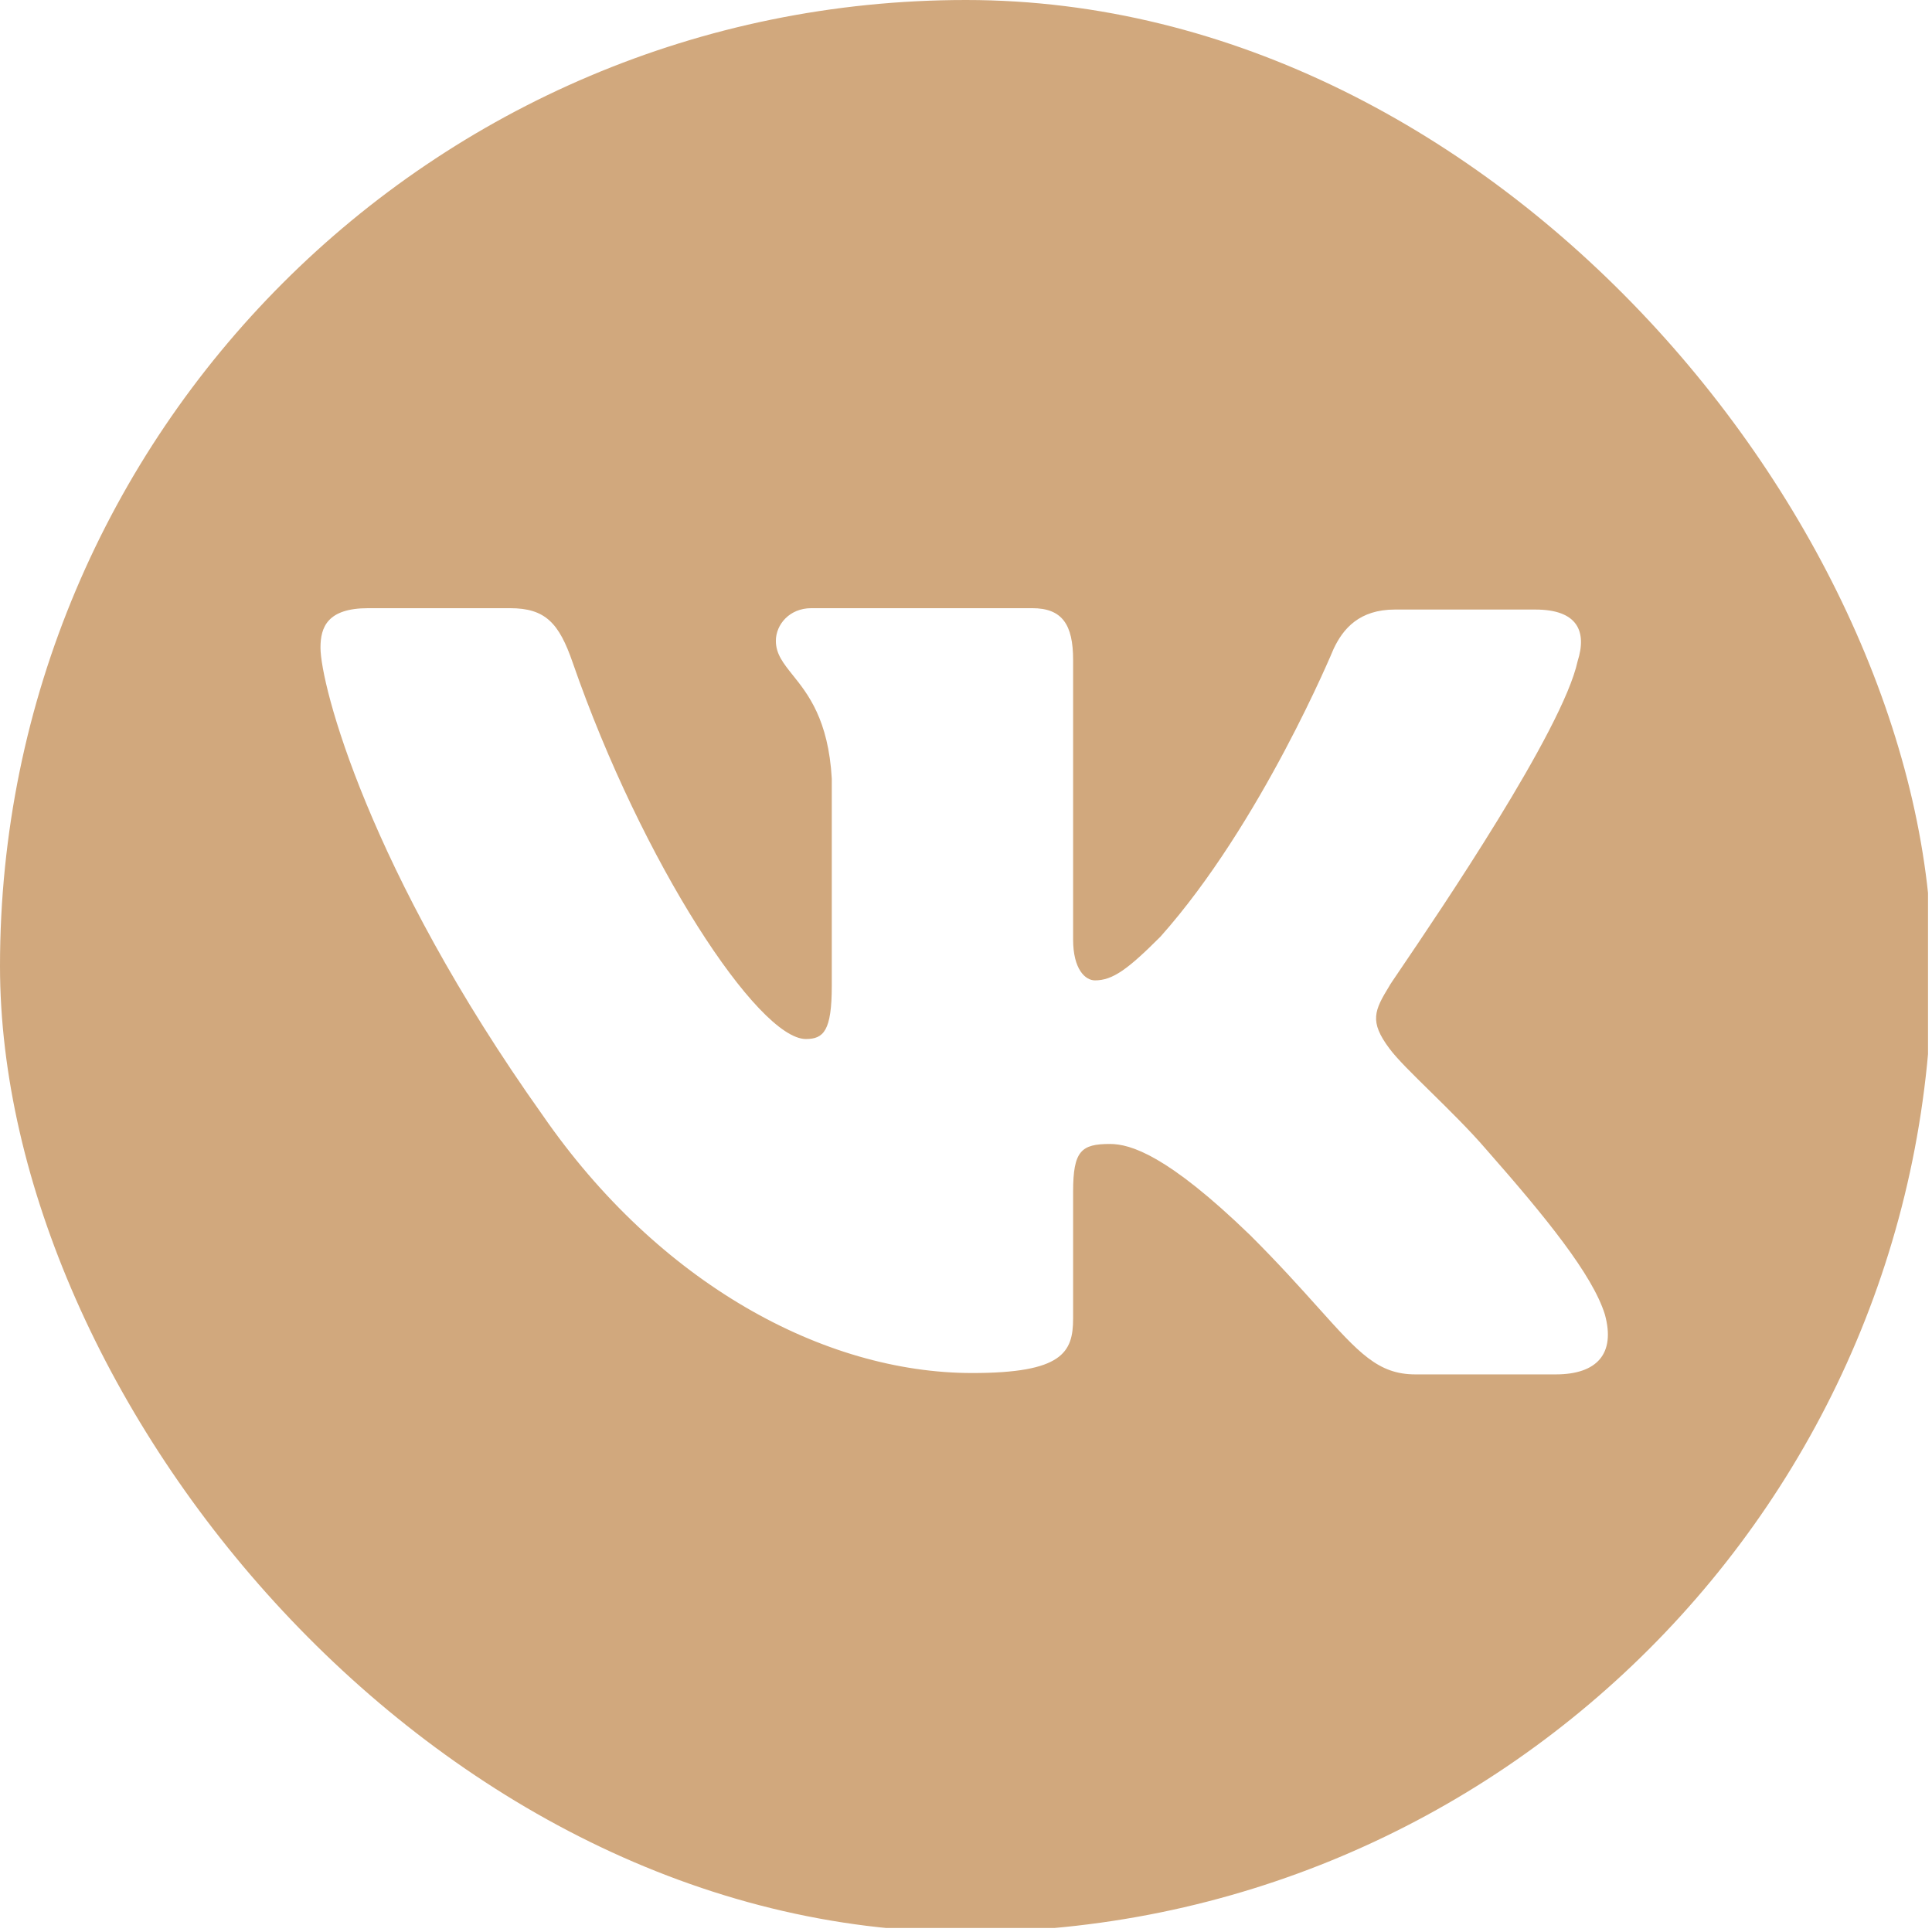 <?xml version="1.0" encoding="UTF-8"?> <svg xmlns="http://www.w3.org/2000/svg" width="34" height="34" viewBox="0 0 34 34" fill="none"><g clip-path="url(#clip0_64_5048)"><path fill-rule="evenodd" clip-rule="evenodd" d="M22.148 -0.071H11.711C2.185 -0.071 -0.07 2.184 -0.07 11.71V22.148C-0.07 31.674 2.185 33.929 11.711 33.929H22.148C31.674 33.929 33.93 31.674 33.93 22.148V11.71C33.93 2.184 31.674 -0.071 22.148 -0.071ZM27.019 10.727C27.763 10.727 27.931 11.111 27.763 11.638C27.501 12.848 25.324 16.057 24.65 17.051C24.522 17.24 24.448 17.349 24.452 17.349C24.188 17.781 24.092 17.973 24.452 18.453C24.582 18.63 24.858 18.901 25.173 19.21C25.497 19.529 25.863 19.888 26.155 20.228C27.211 21.428 28.027 22.436 28.243 23.132C28.435 23.828 28.099 24.187 27.379 24.187H24.908C24.253 24.187 23.915 23.811 23.196 23.01C22.887 22.666 22.509 22.244 22.004 21.74C20.541 20.324 19.893 20.132 19.533 20.132C19.029 20.132 18.885 20.252 18.885 20.972V23.204C18.885 23.803 18.693 24.163 17.11 24.163C14.494 24.163 11.591 22.58 9.551 19.628C6.48 15.309 5.64 12.046 5.64 11.398C5.64 11.039 5.76 10.703 6.48 10.703H8.975C9.599 10.703 9.839 10.966 10.079 11.662C11.303 15.19 13.342 18.285 14.182 18.285C14.494 18.285 14.638 18.141 14.638 17.349V13.702C14.579 12.665 14.218 12.213 13.95 11.879C13.784 11.671 13.654 11.508 13.654 11.278C13.654 10.991 13.894 10.703 14.278 10.703H18.165C18.693 10.703 18.885 10.991 18.885 11.614V16.533C18.885 17.061 19.101 17.253 19.269 17.253C19.581 17.253 19.845 17.061 20.421 16.485C22.196 14.494 23.468 11.422 23.468 11.422C23.636 11.062 23.924 10.727 24.548 10.727H27.019Z" fill="#D1A87D"></path></g><defs><clipPath id="clip0_64_5048"><rect width="34" height="34" rx="17" fill="white"></rect></clipPath></defs></svg> 